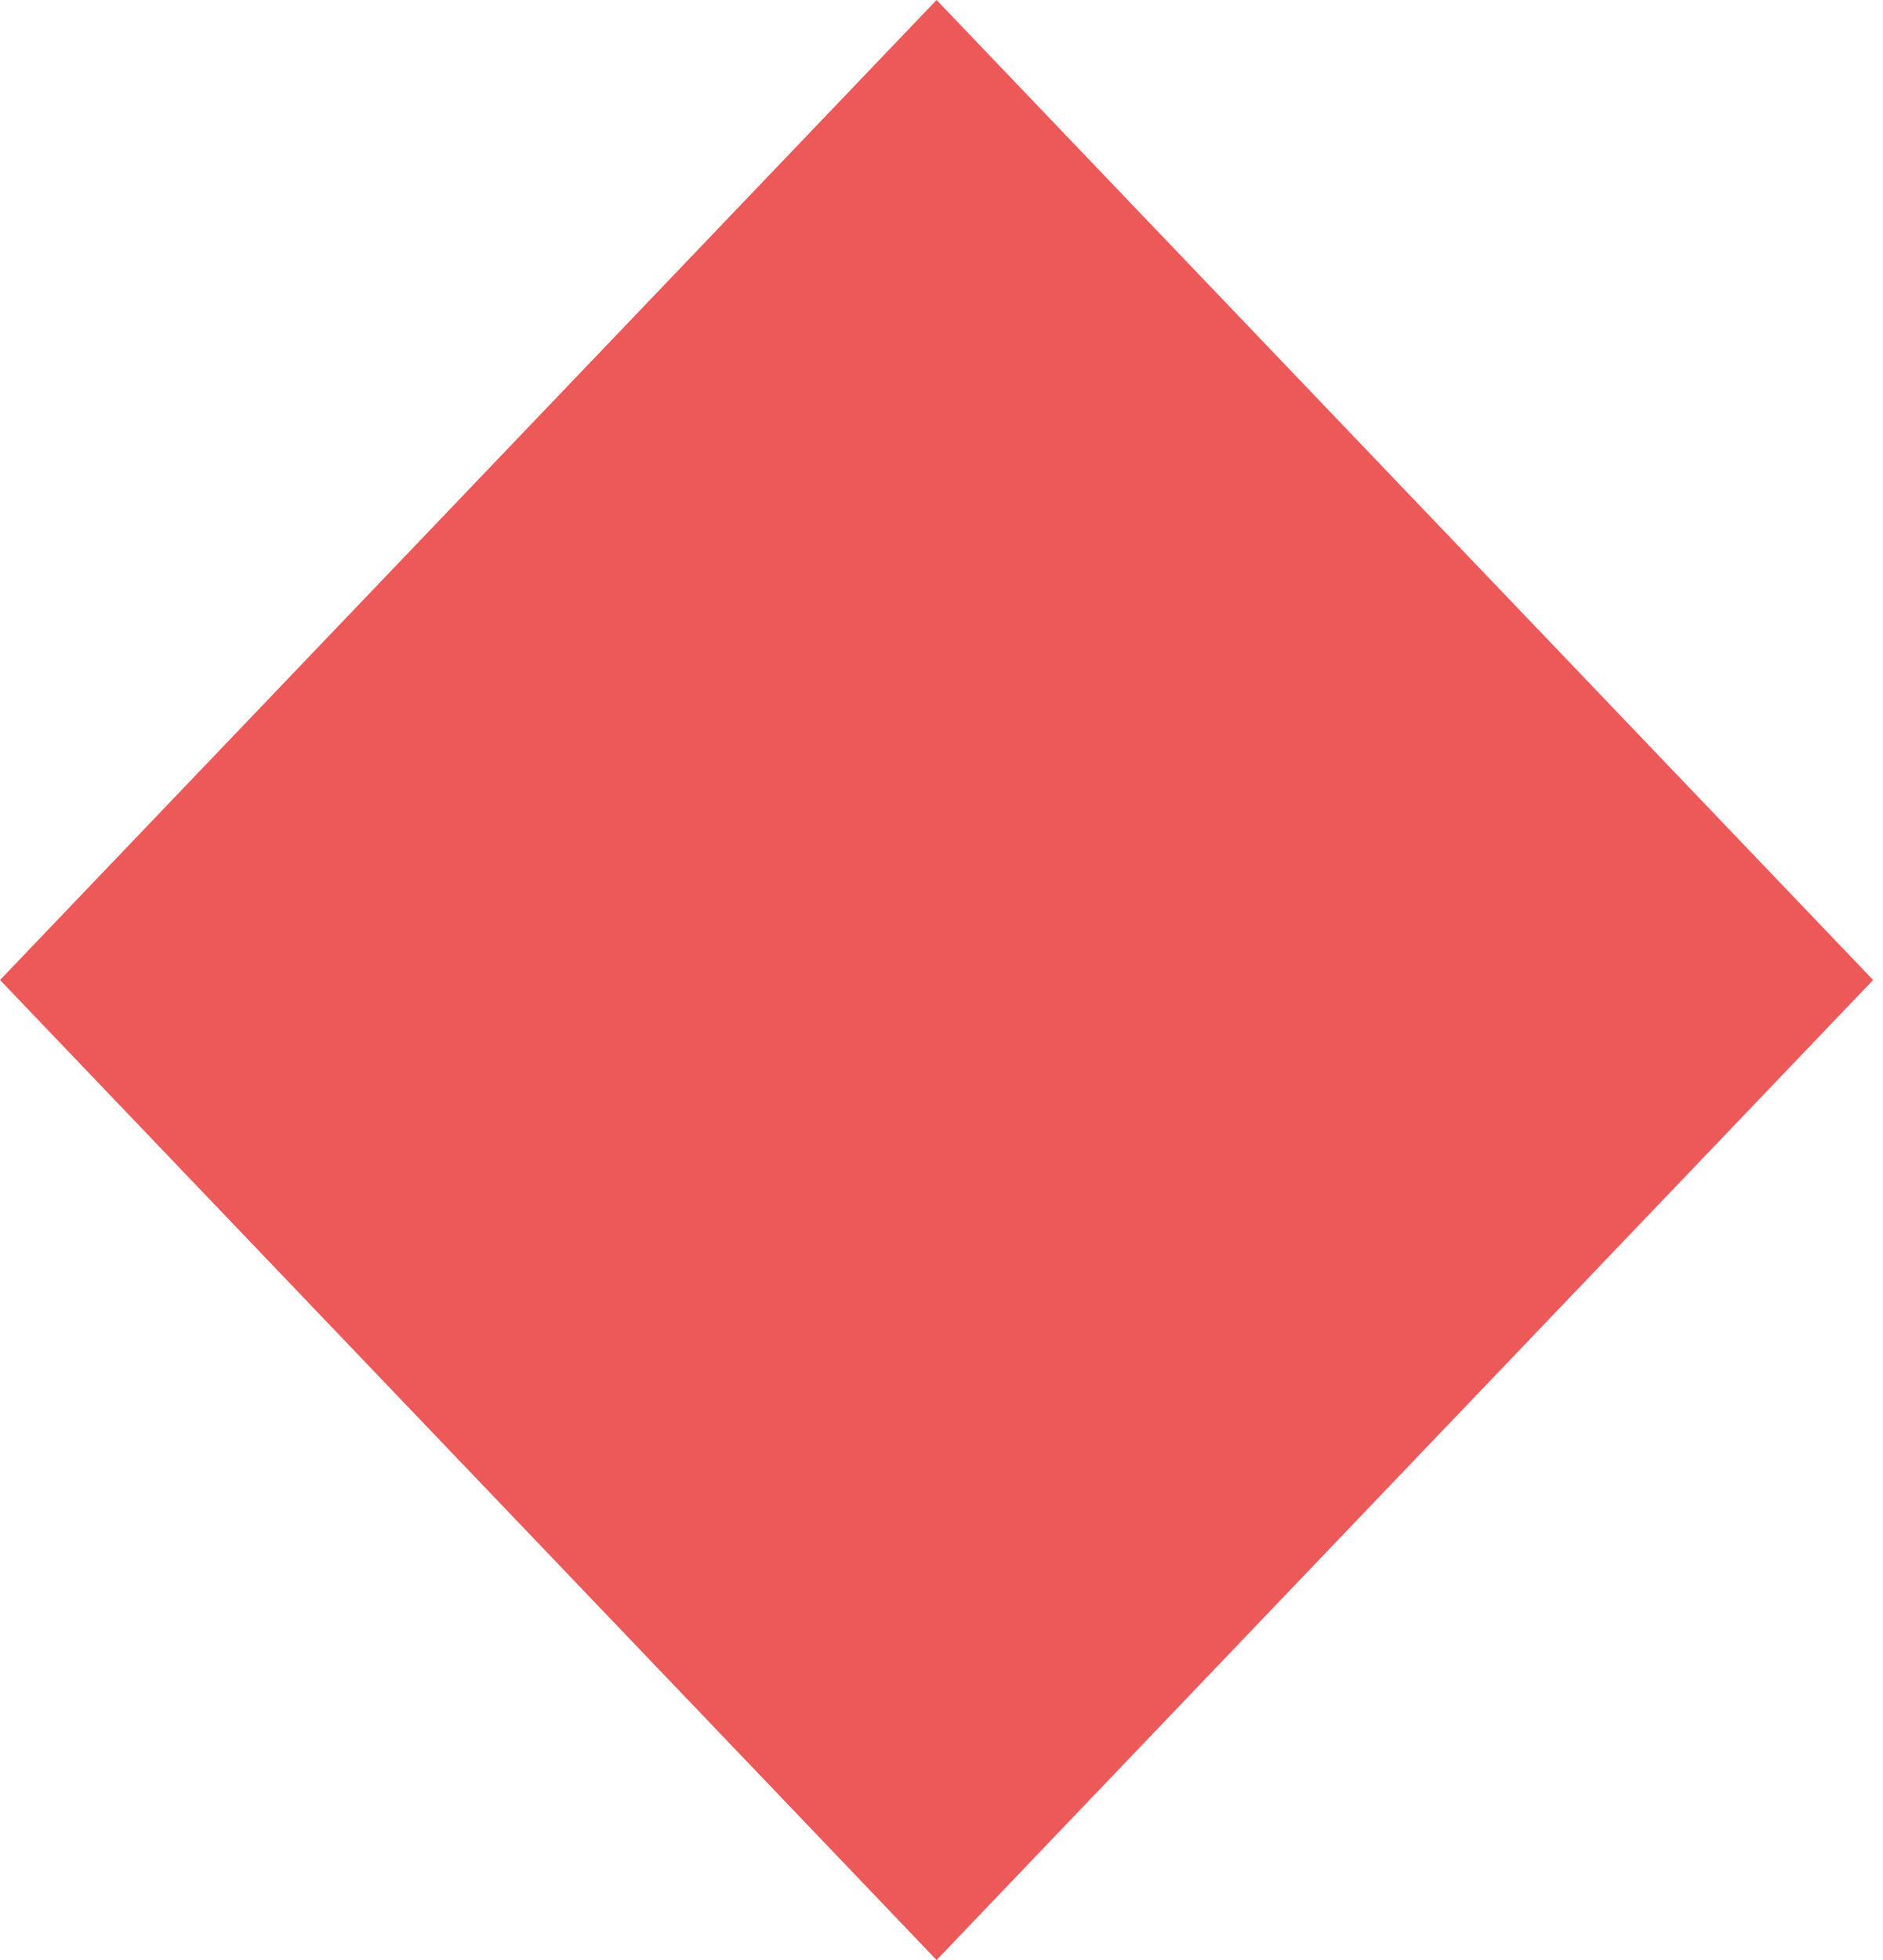 <?xml version="1.0" encoding="UTF-8"?>
<svg width="99px" height="103px" viewBox="0 0 99 103" version="1.1" xmlns="http://www.w3.org/2000/svg" xmlns:xlink="http://www.w3.org/1999/xlink">
    <title>green diamond copy 6</title>
    <g id="Modules" stroke="none" stroke-width="1" fill="none" fill-rule="evenodd">
        <g id="donation-info" transform="translate(-671, -58)" fill="#ED5858">
            <polygon id="green-diamond-copy-6" transform="translate(720.241, 109.5) scale(1, -1) translate(-720.241, -109.5)" points="733.759 72.139 720.241 58 671.002 109.5 720.24 161 733.758 146.861 769.479 109.5"></polygon>
        </g>
    </g>
</svg>